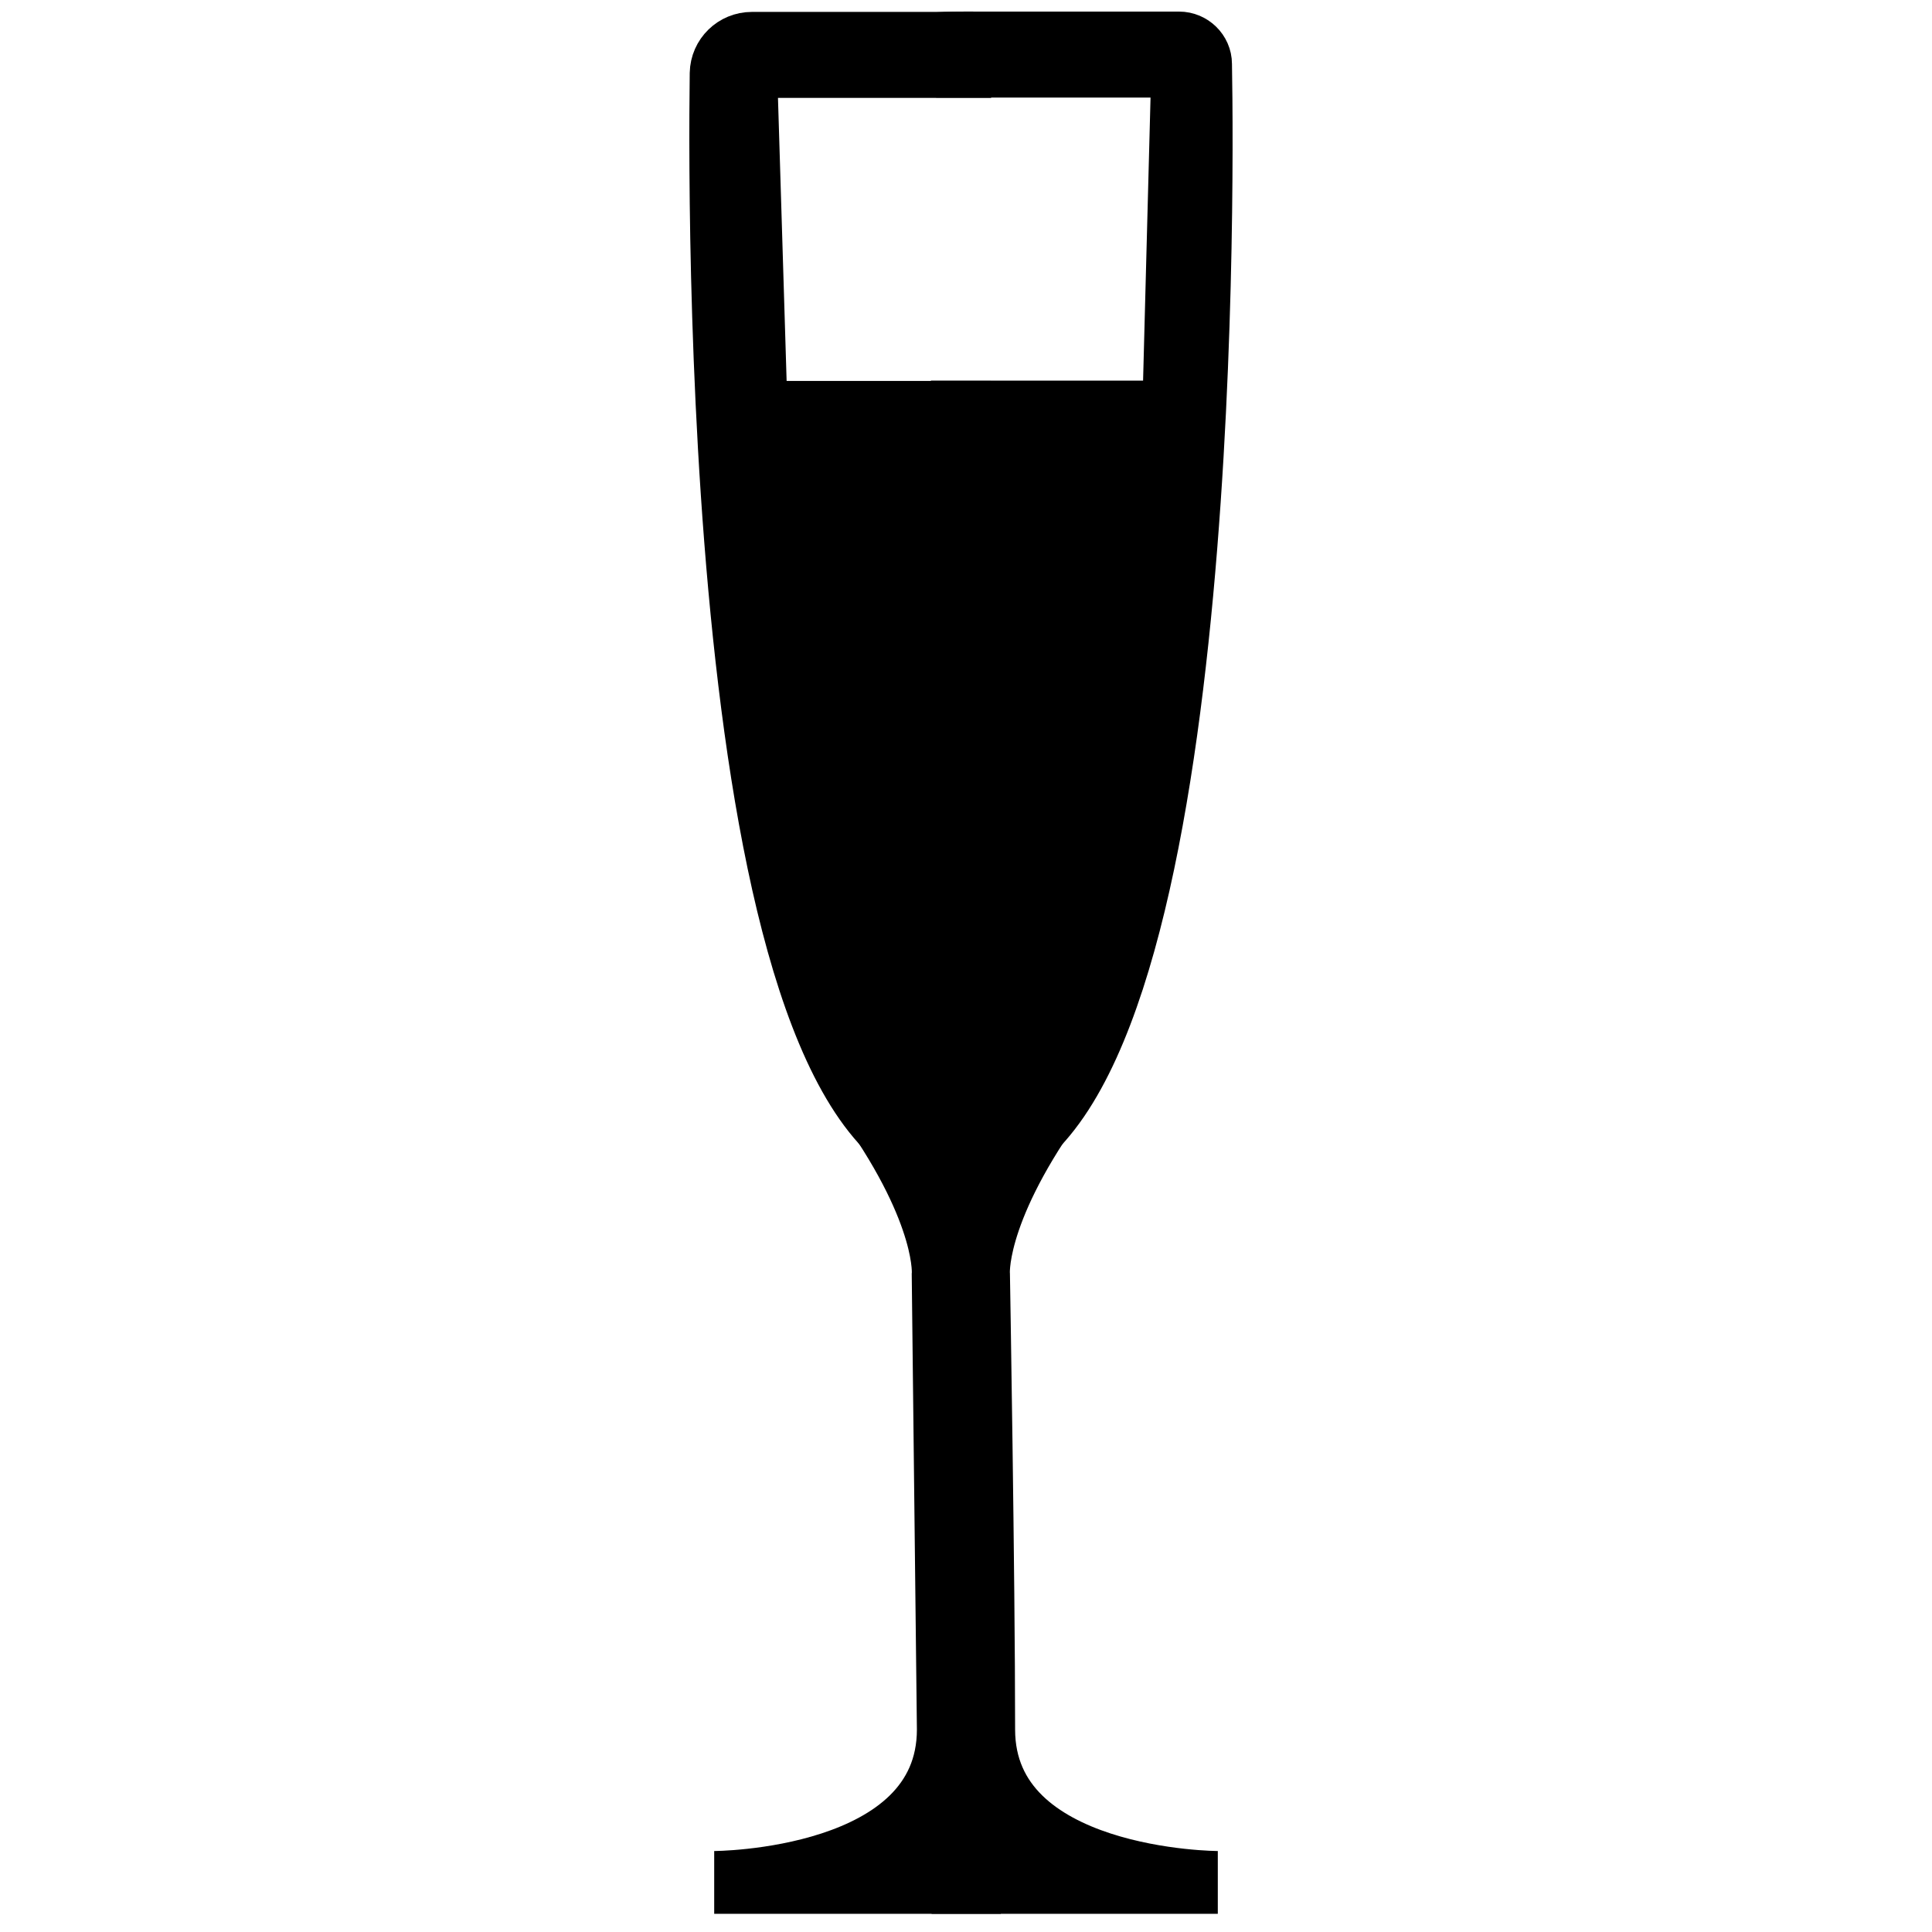 <?xml version="1.0" encoding="UTF-8"?><svg id="Layer_1" xmlns="http://www.w3.org/2000/svg" viewBox="0 0 60 60"><defs><style>.cls-1{stroke-width:1.95px;}.cls-1,.cls-2{stroke:#000;stroke-miterlimit:10;}.cls-2{stroke-width:2.06px;}</style></defs><path class="cls-1" d="M29.94,34.28l.16,24.18h-7.92s7.27,0,7.27-4.75l-.16-14.11s.18-1.84-2.28-5.33"/><path class="cls-1" d="M29.74,34.28l.16,24.18h7.92s-7.27,0-7.27-4.75-.16-14.11-.16-14.11c0,0-.18-1.84,2.28-5.33"/><g><path class="cls-2" d="M29.74,12.86h-5.65c-.37,0-.67-.29-.68-.66l-.29-9.49c-.01-.38,.29-.7,.68-.7h5.95c0-.18,.08-.34,.2-.45v-.16h-6.6c-.49,0-.89,.39-.9,.88-.07,5.38-.08,33.68,7.49,33.83v-.28c-.12-.11-.2-.26-.2-.44V12.86Z"/><path class="cls-2" d="M37.23,1.99c0-.33-.28-.6-.61-.6h-6.27c-.16,0-1.35-.02-1.45,.07l.58,.54h6.61c.38,0,.69,.31,.68,.7l-.25,9.49c-.01,.37-.31,.66-.68,.66h-5.9v22.98c.15,.14,.37,.22,.6,.15,6.91-2.1,6.77-29.57,6.69-33.99Z"/></g></svg>